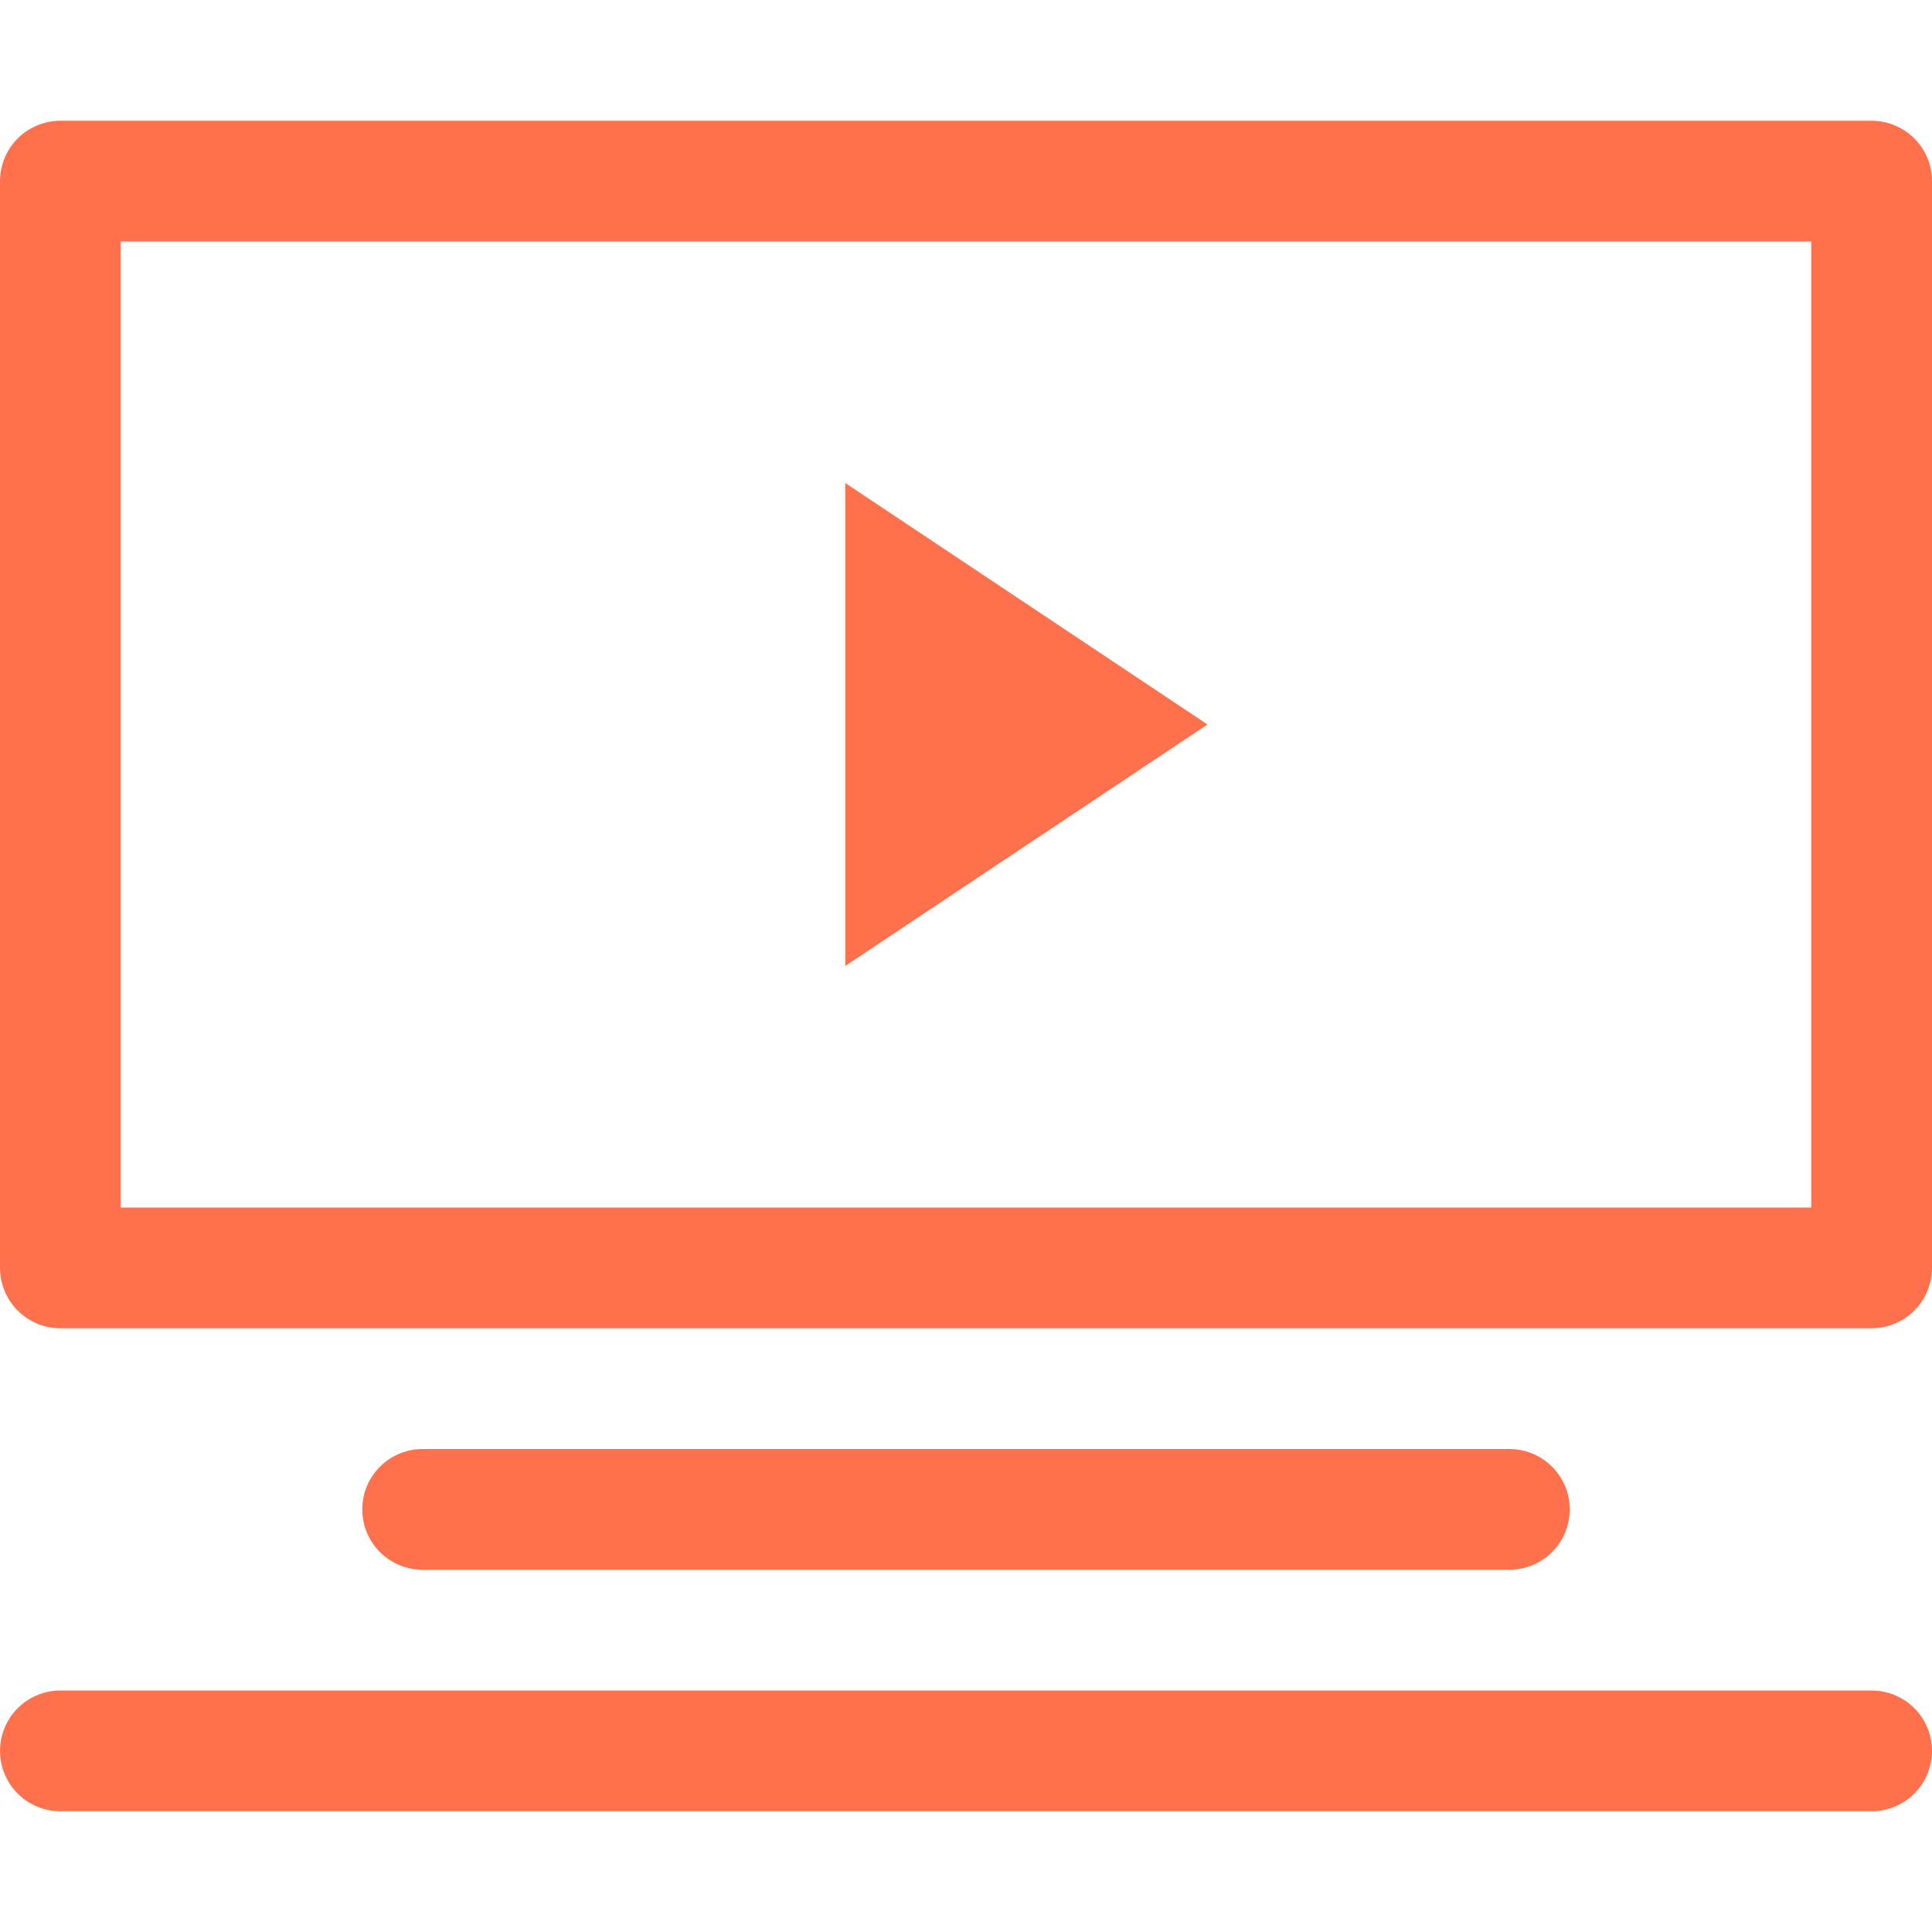 <svg xmlns="http://www.w3.org/2000/svg" viewBox="0 0 16 16" width="16" height="16"><title>cinema</title><g class="nc-icon-wrapper" stroke-width="1" fill="#ff714c" stroke="#ff714c"><rect x="0.5" y="1.5" width="15" height="9" fill="none" stroke="#ff714c" stroke-linecap="round" stroke-linejoin="round"/><line x1="3.5" y1="12.5" x2="12.5" y2="12.5" fill="none" stroke="#ff714c" stroke-linecap="round" stroke-linejoin="round"/><line x1="0.5" y1="14.5" x2="15.5" y2="14.5" fill="none" stroke="#ff714c" stroke-linecap="round" stroke-linejoin="round"/><polygon points="7 8 10 6 7 4 7 8" data-cap="butt" data-color="color-2" data-stroke="none" stroke="none"/></g></svg>